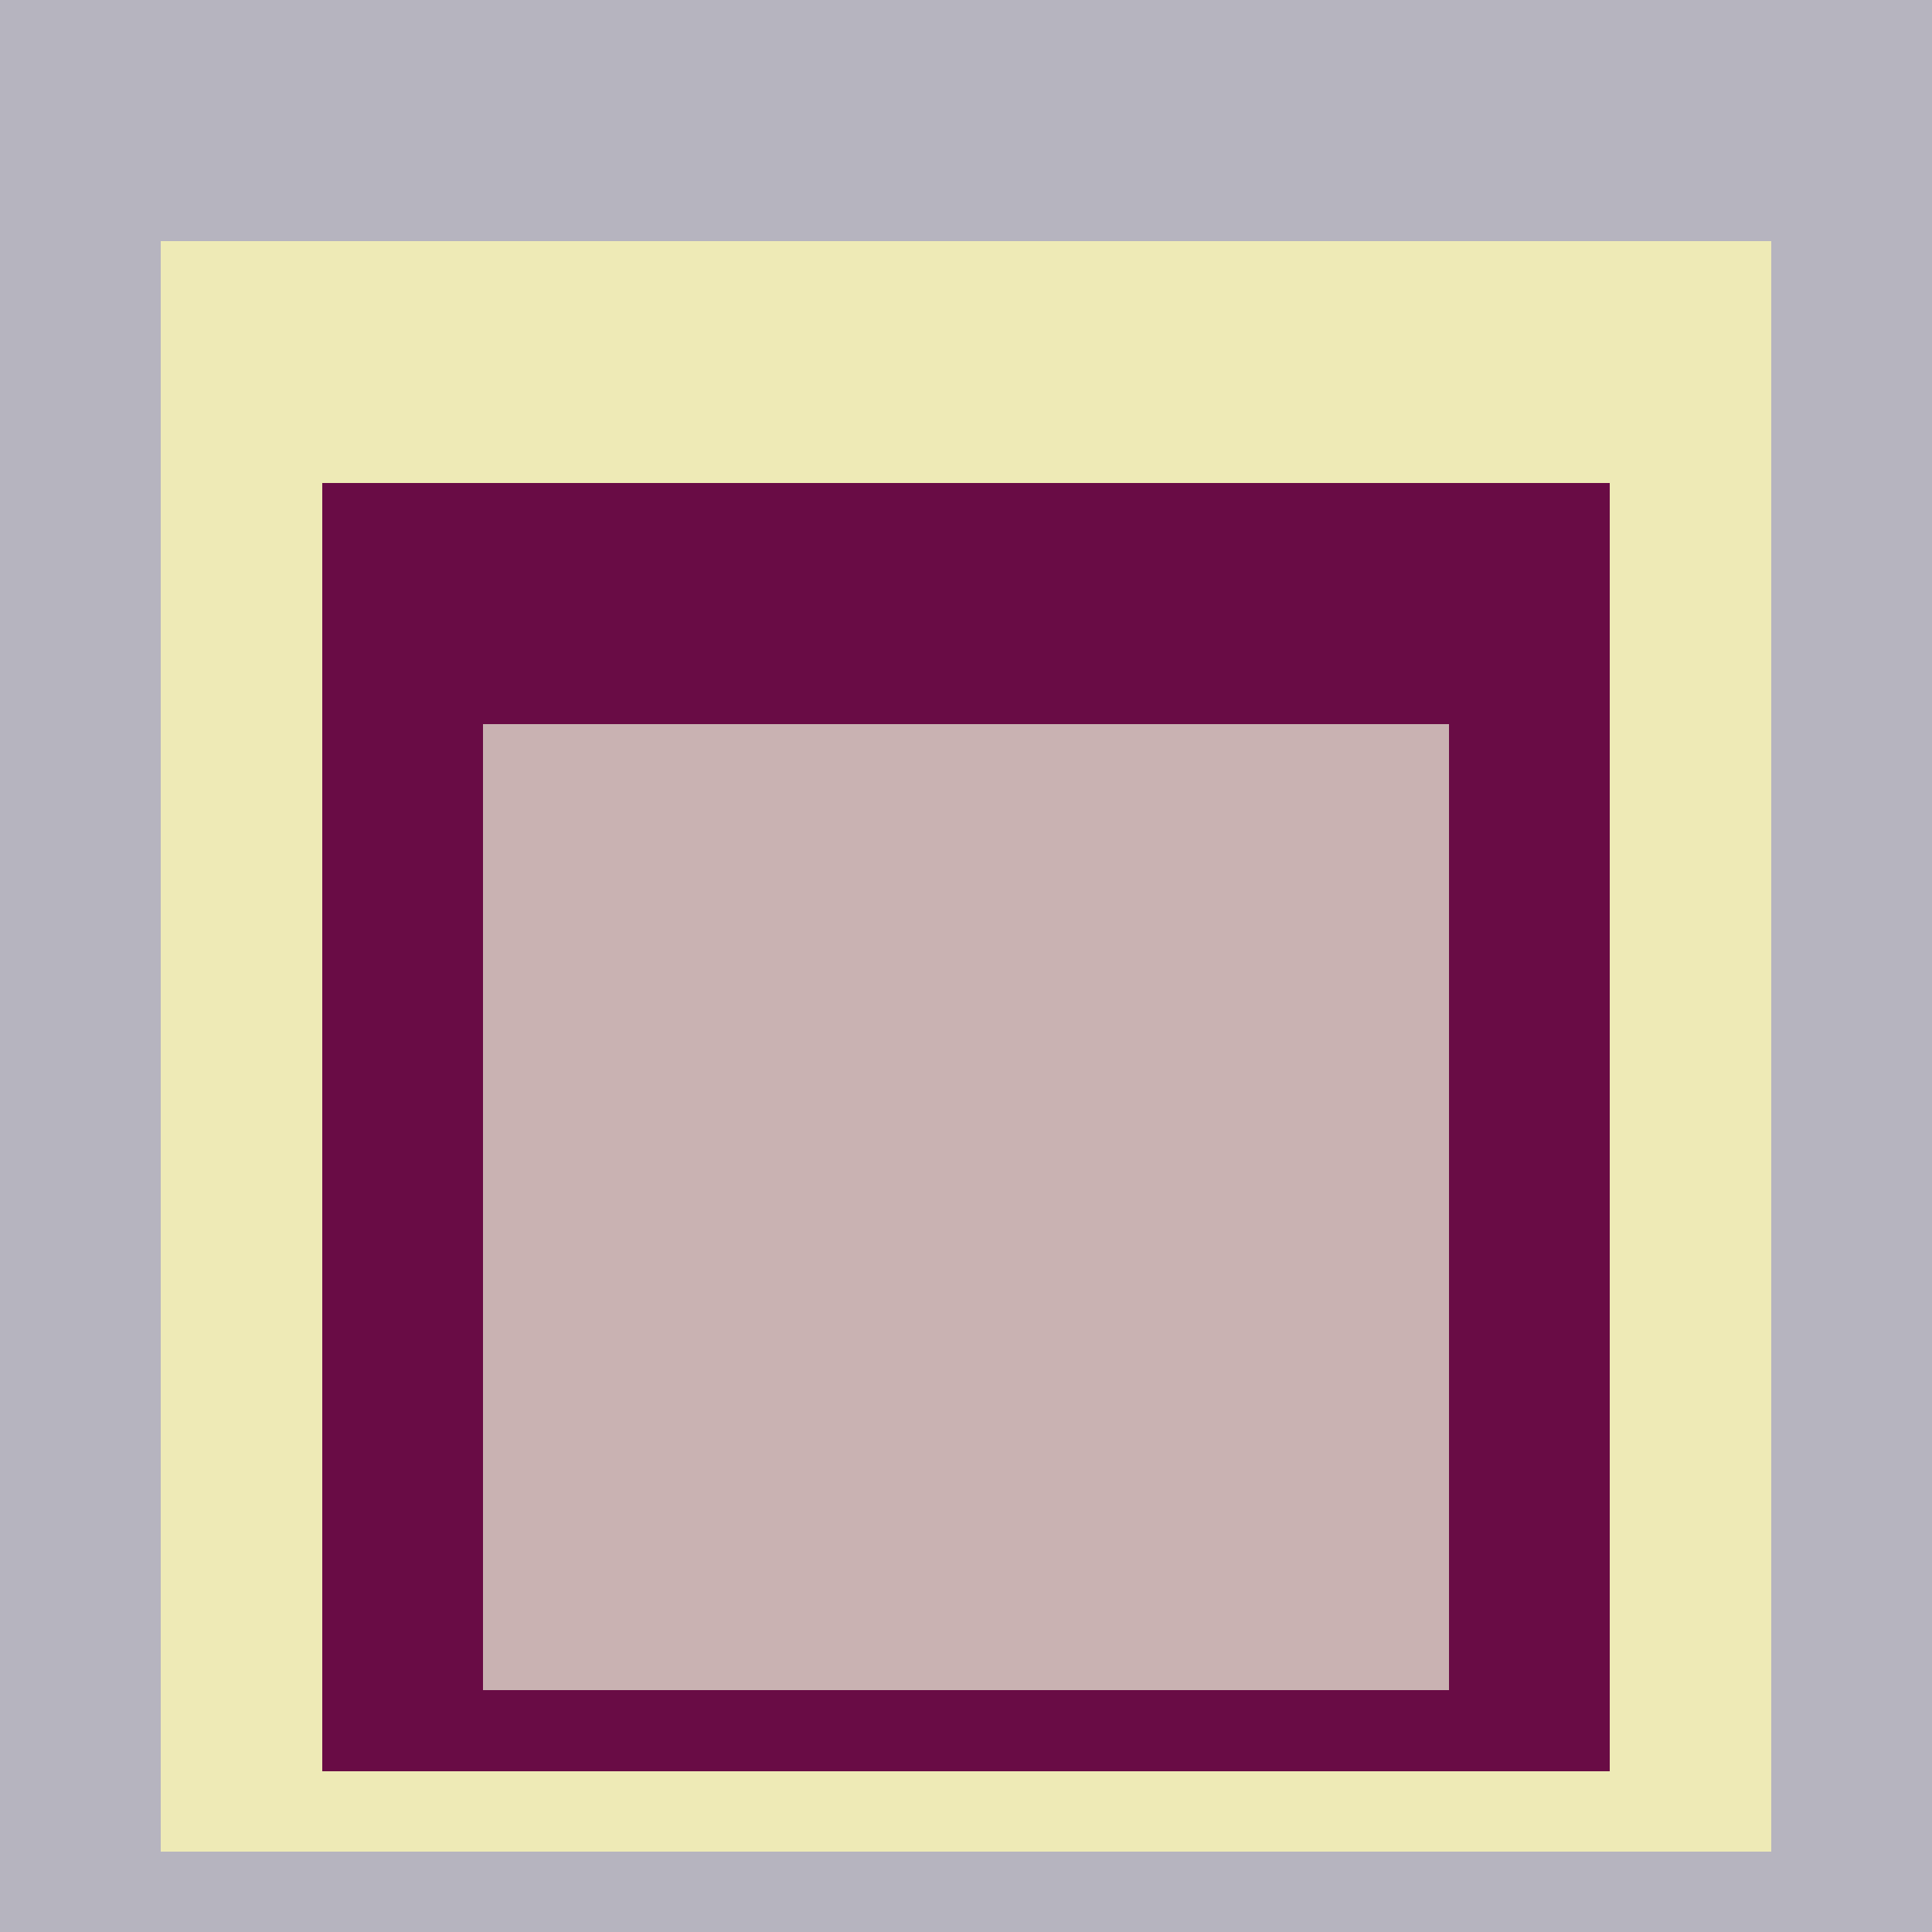 <svg class="big visible" width="1200" height="1200" shape-rendering="crispEdges" viewBox="0 0 24 24" version="1.1" xmlns="http://www.w3.org/2000/svg"><rect class="b" width="24" height="24" x="0" y="0" fill="#b6b4bf" /><rect class="b" width="20" height="20" x="2" y="3" fill="#eeeab6" /><rect class="b" width="16" height="16" x="4" y="6" fill="#690c45" /><rect class="b" width="12" height="12" x="6" y="9" fill="#c9b2b2" /></svg>
